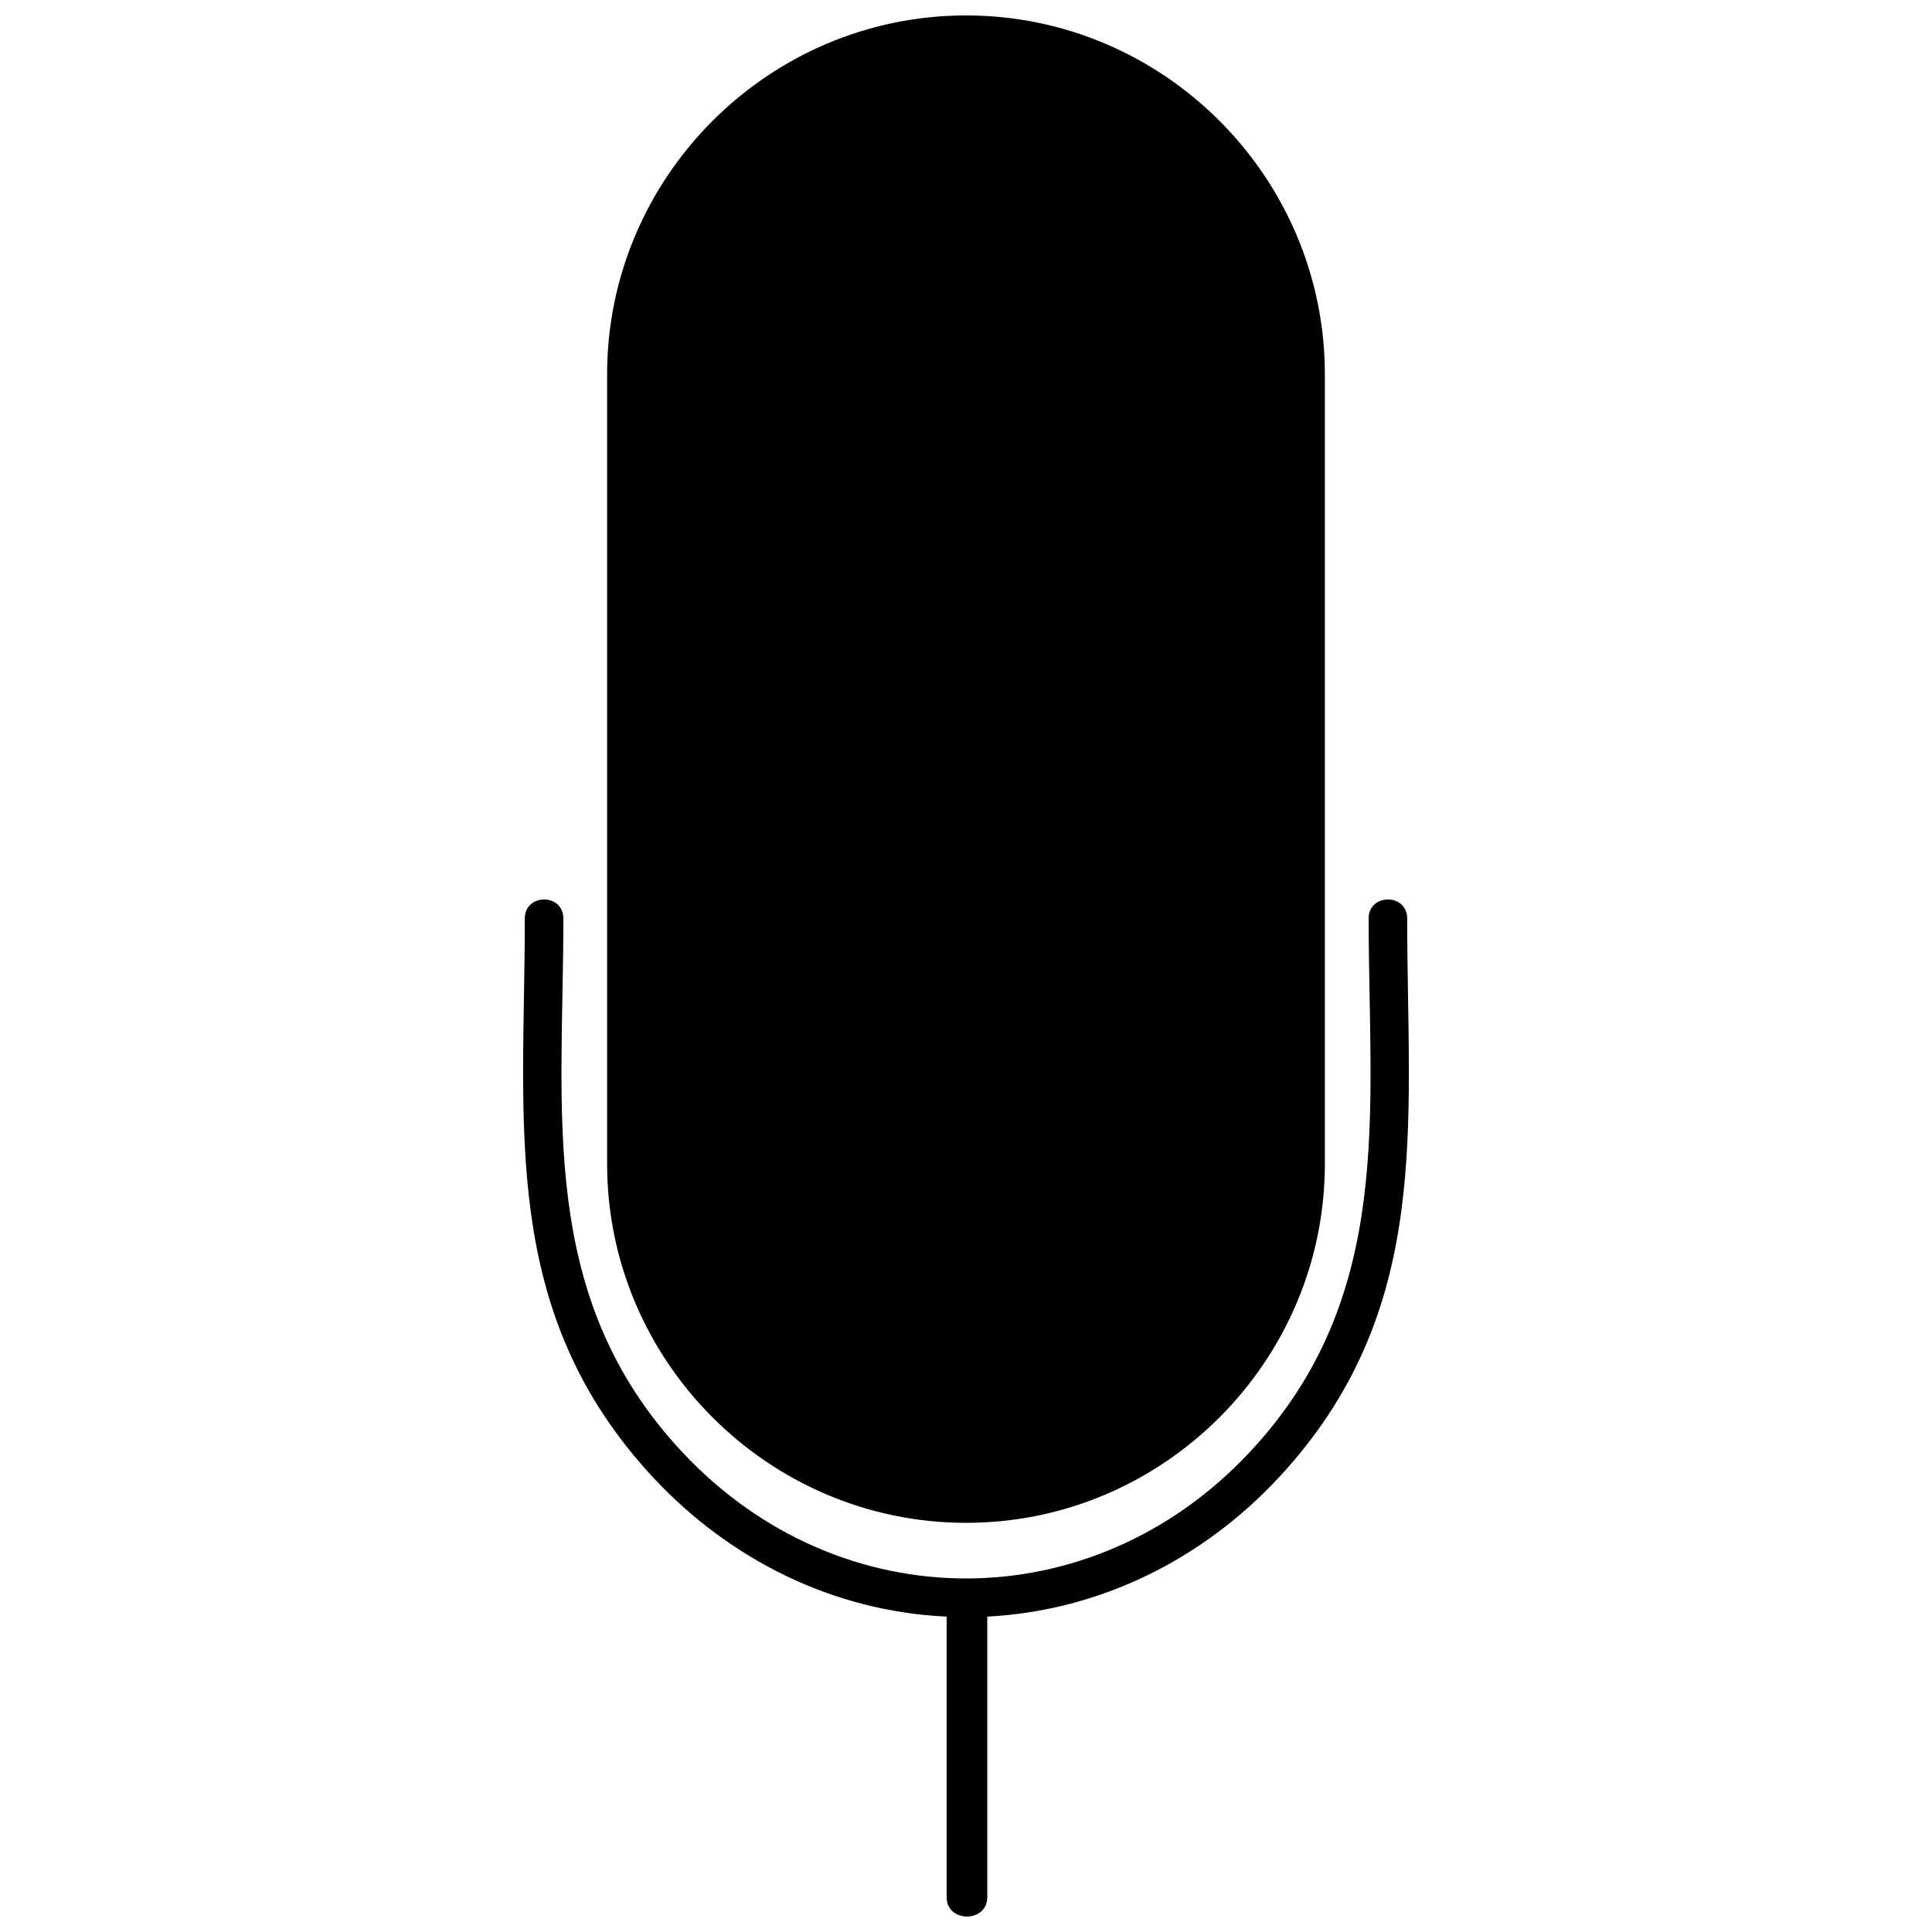 <?xml version="1.0" encoding="UTF-8"?>
<!-- Uploaded to: SVG Repo, www.svgrepo.com, Generator: SVG Repo Mixer Tools -->
<svg width="800px" height="800px" version="1.1" viewBox="144 144 512 512" xmlns="http://www.w3.org/2000/svg">
 <defs>
  <clipPath id="b">
   <path d="m304 148.09h192v399.91h-192z"/>
  </clipPath>
  <clipPath id="a">
   <path d="m282 382h236v269.9h-236z"/>
  </clipPath>
 </defs>
 <g>
  <g clip-path="url(#b)">
   <path d="m400.02 148.09c52.328 0 95.082 42.801 95.082 95.129v209.22c0 52.328-42.754 95.129-95.082 95.129-52.328 0-95.129-42.801-95.129-95.129v-209.22c0-52.328 42.801-95.129 95.129-95.129z"/>
  </g>
  <g clip-path="url(#a)">
   <path d="m506.7 387.41c0-6.719 10.219-6.719 10.219 0 0 54.949 6.996 104.2-34.195 148.33-19.973 21.402-47.082 35.117-77.086 36.68v74.371c0 6.812-10.77 6.812-10.77 0v-74.371c-30.191-1.379-57.48-15.188-77.594-36.68-41.191-44.137-34.195-93.379-34.195-148.33 0-6.719 10.219-6.719 10.219 0 0 51.5-7.043 100.19 31.48 141.38 41.742 44.688 108.71 44.688 150.45 0 38.52-41.191 31.48-89.883 31.48-141.38z"/>
  </g>
 </g>
</svg>